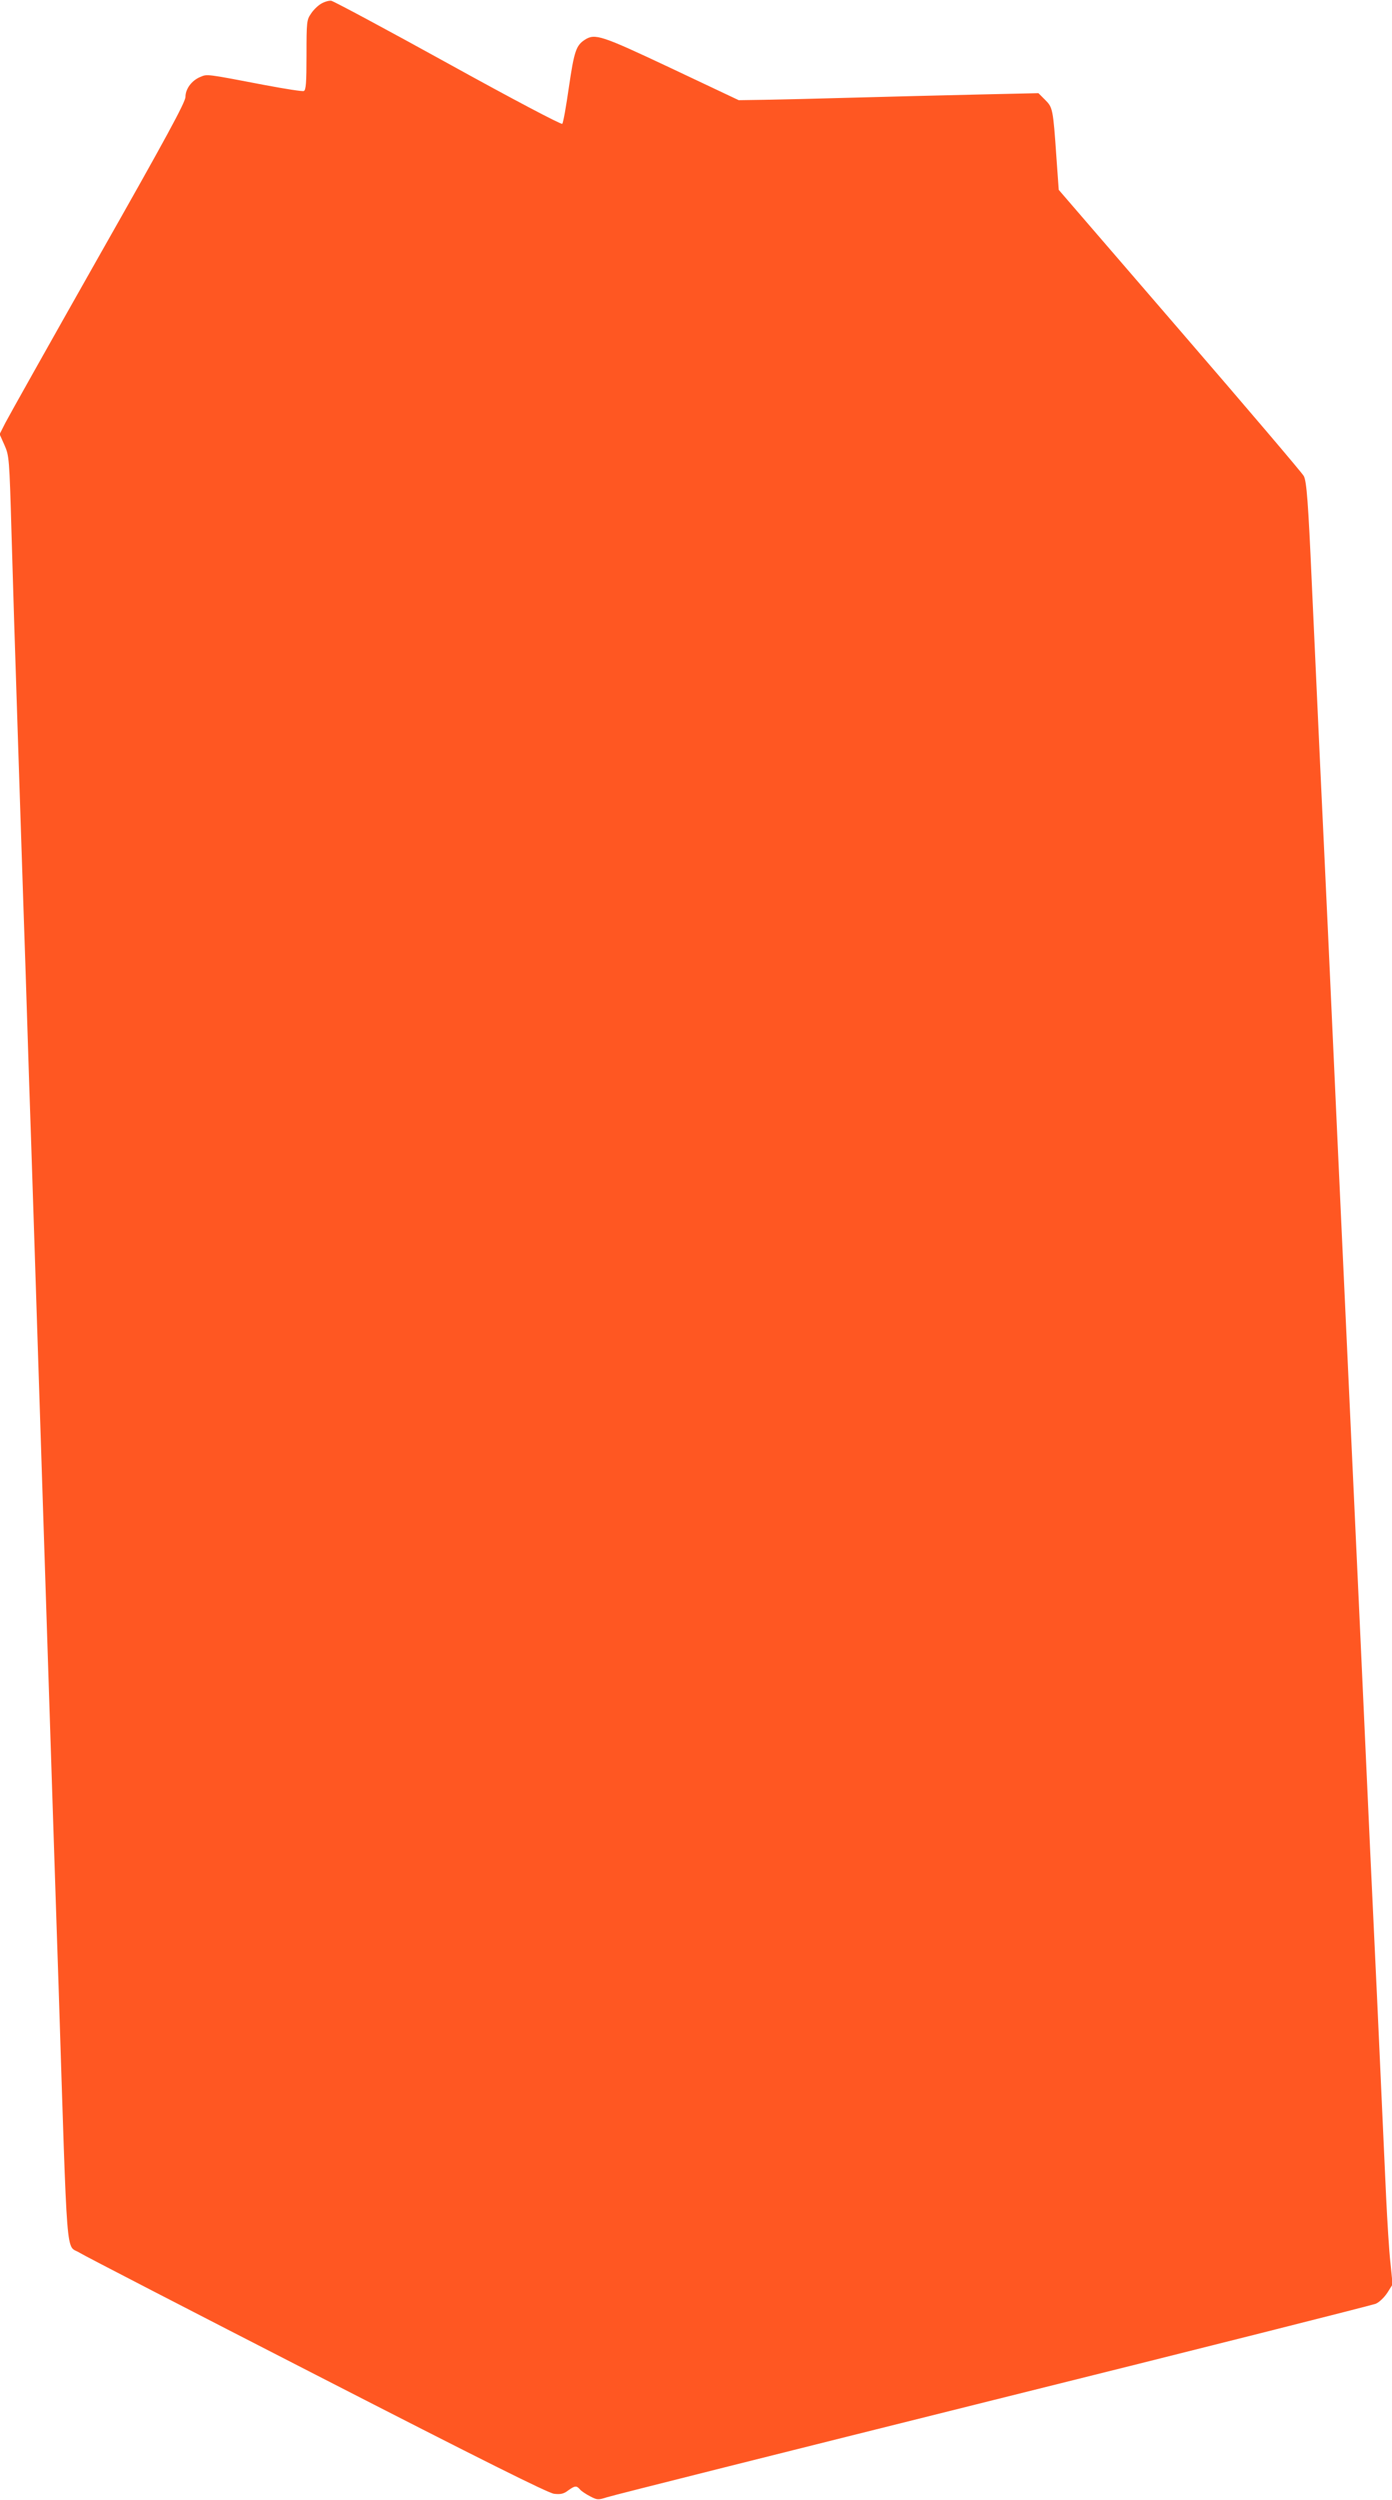 <?xml version="1.0" standalone="no"?>
<!DOCTYPE svg PUBLIC "-//W3C//DTD SVG 20010904//EN"
 "http://www.w3.org/TR/2001/REC-SVG-20010904/DTD/svg10.dtd">
<svg version="1.0" xmlns="http://www.w3.org/2000/svg"
 width="713pt" height="1280pt" viewBox="0 0 713 1280"
 preserveAspectRatio="xMidYMid meet">
<g transform="translate(0,1280) scale(0.1,-0.1)"
fill="#ff5722" stroke="none">
<path d="M1645 12781 c-16 -9 -40 -32 -52 -51 -22 -31 -23 -43 -23 -212 0
-143 -3 -180 -14 -184 -7 -3 -96 11 -197 30 -308 59 -297 57 -333 42 -44 -18
-76 -61 -76 -102 0 -27 -101 -213 -446 -821 -245 -433 -459 -814 -476 -847
l-30 -59 25 -56 c24 -55 25 -66 36 -451 6 -217 20 -665 31 -995 11 -330 24
-742 30 -915 6 -173 15 -448 20 -610 5 -162 14 -437 20 -610 6 -173 19 -589
30 -925 11 -335 29 -891 40 -1235 24 -749 37 -1132 50 -1540 6 -168 14 -440
20 -605 47 -1466 36 -1323 108 -1369 20 -13 566 -295 1212 -626 852 -437 1187
-604 1218 -608 34 -4 50 0 72 17 35 25 43 26 61 5 7 -8 30 -24 52 -35 36 -19
41 -19 85 -5 26 9 915 232 1977 497 1062 264 1944 487 1962 494 18 8 43 32 59
56 l27 43 -11 111 c-7 60 -16 211 -22 335 -6 124 -19 421 -30 660 -11 239 -24
532 -30 650 -10 206 -26 553 -70 1520 -11 245 -25 537 -30 650 -5 113 -19 405
-30 650 -11 245 -25 537 -30 650 -5 113 -19 405 -30 650 -44 967 -60 1314 -70
1520 -9 191 -19 395 -61 1320 -18 404 -26 516 -41 543 -7 14 -292 349 -634
745 l-621 720 -12 168 c-17 248 -19 254 -58 293 l-34 34 -312 -7 c-172 -4
-458 -11 -637 -16 -179 -5 -384 -10 -456 -11 l-130 -2 -345 163 c-361 170
-391 180 -444 146 -44 -29 -54 -58 -81 -242 -14 -98 -29 -183 -34 -188 -5 -5
-252 125 -585 309 -317 175 -586 319 -598 321 -12 2 -35 -5 -52 -15z"/>
</g>
</svg>
